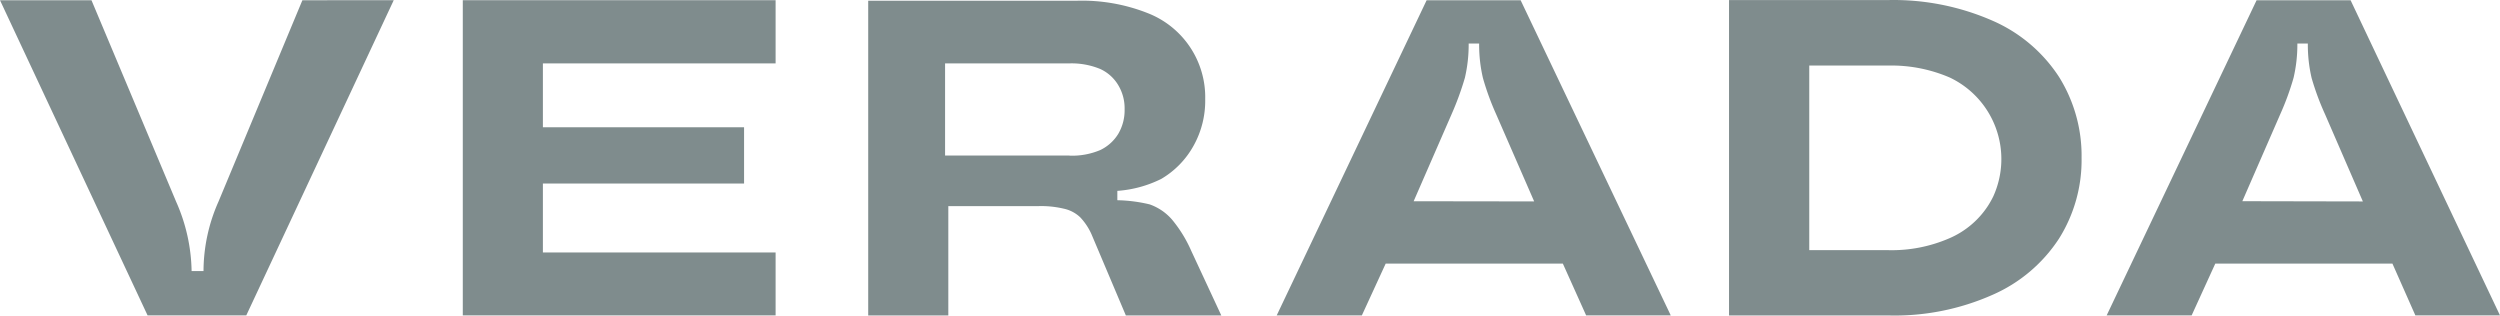 <svg id="Company-Logos_Verada" xmlns="http://www.w3.org/2000/svg" width="213.623" height="26.963" viewBox="0 0 213.623 26.963">
  <path id="Path_9837" data-name="Path 9837" d="M31.559,16.27,24.39,33.476a14.677,14.677,0,0,0-1.28,5.936H22.093a15.155,15.155,0,0,0-1.326-5.936L13.537,16.27H5.72L18.331,43.2h8.433l12.6-26.934Z" transform="translate(-5.72 -16.249)" fill="#7f8c8d"/>
  <path id="Path_9838" data-name="Path 9838" d="M31.37,43.2H58.1V37.823H38.215V31.934h17.19v-4.81H38.215V21.666H58.1v-5.4H31.37Z" transform="translate(8.175 -16.249)" fill="#7f8c8d"/>
  <path id="Path_9839" data-name="Path 9839" d="M79.8,35a4.5,4.5,0,0,0-1.912-1.3,12.889,12.889,0,0,0-2.76-.355v-.8a9.975,9.975,0,0,0,3.746-1.018,7.478,7.478,0,0,0,2.775-2.852,7.878,7.878,0,0,0,.987-3.962,7.709,7.709,0,0,0-4.872-7.339A15.263,15.263,0,0,0,71.6,16.3H53.84V43.191h6.845V33.848h7.709a8.372,8.372,0,0,1,2.143.216,2.929,2.929,0,0,1,1.418.74,5.165,5.165,0,0,1,.971,1.465l2.929,6.922h8.156l-2.575-5.535A11.178,11.178,0,0,0,79.8,35Zm-8.757-5.473H60.408V21.653H71.046a6.383,6.383,0,0,1,2.621.478,3.469,3.469,0,0,1,1.542,1.388,3.824,3.824,0,0,1,.54,2.051,3.978,3.978,0,0,1-.54,2.1,3.639,3.639,0,0,1-1.542,1.388,6.167,6.167,0,0,1-2.621.478Z" transform="translate(20.348 -16.236)" fill="#7f8c8d"/>
  <path id="Path_9840" data-name="Path 9840" d="M124.09,18.035a21.091,21.091,0,0,0-8.957-1.773H101.55V43.211h13.583a20.628,20.628,0,0,0,8.957-1.773,12.981,12.981,0,0,0,5.658-4.795,12.6,12.6,0,0,0,1.927-6.907,12.7,12.7,0,0,0-1.927-6.907A12.935,12.935,0,0,0,124.09,18.035ZM123.7,33.807a7.431,7.431,0,0,1-3.315,2.806,12.334,12.334,0,0,1-5.257,1.018h-6.722V21.858h6.737a12.6,12.6,0,0,1,5.257,1.018,7.709,7.709,0,0,1,3.731,10.16,7.431,7.431,0,0,1-.432.771Z" transform="translate(46.194 -16.256)" fill="#7f8c8d"/>
  <path id="Path_9841" data-name="Path 9841" d="M148.859,43.2h7.231L143.324,16.27h-8.032L122.48,43.2h7.262l2.02-4.425H146.9Zm-14.785-9.759,3.253-7.462a22.97,22.97,0,0,0,1.125-3.083,12.5,12.5,0,0,0,.324-2.837V19.97h.894v.108a12.5,12.5,0,0,0,.324,2.837A22.509,22.509,0,0,0,141.135,26l3.238,7.462Z" transform="translate(57.532 -16.249)" fill="#7f8c8d"/>
  <path id="Path_9842" data-name="Path 9842" d="M102.921,43.2h7.231L97.324,16.27H89.292L76.48,43.2h7.277l2.035-4.425h15.14ZM88.182,33.445l3.253-7.462A25.24,25.24,0,0,0,92.56,22.9a12.5,12.5,0,0,0,.324-2.837V19.97h.894v.108a12.5,12.5,0,0,0,.324,2.837A22.445,22.445,0,0,0,95.227,26L98.48,33.46Z" transform="translate(32.613 -16.249)" fill="#7f8c8d"/>
</svg>
